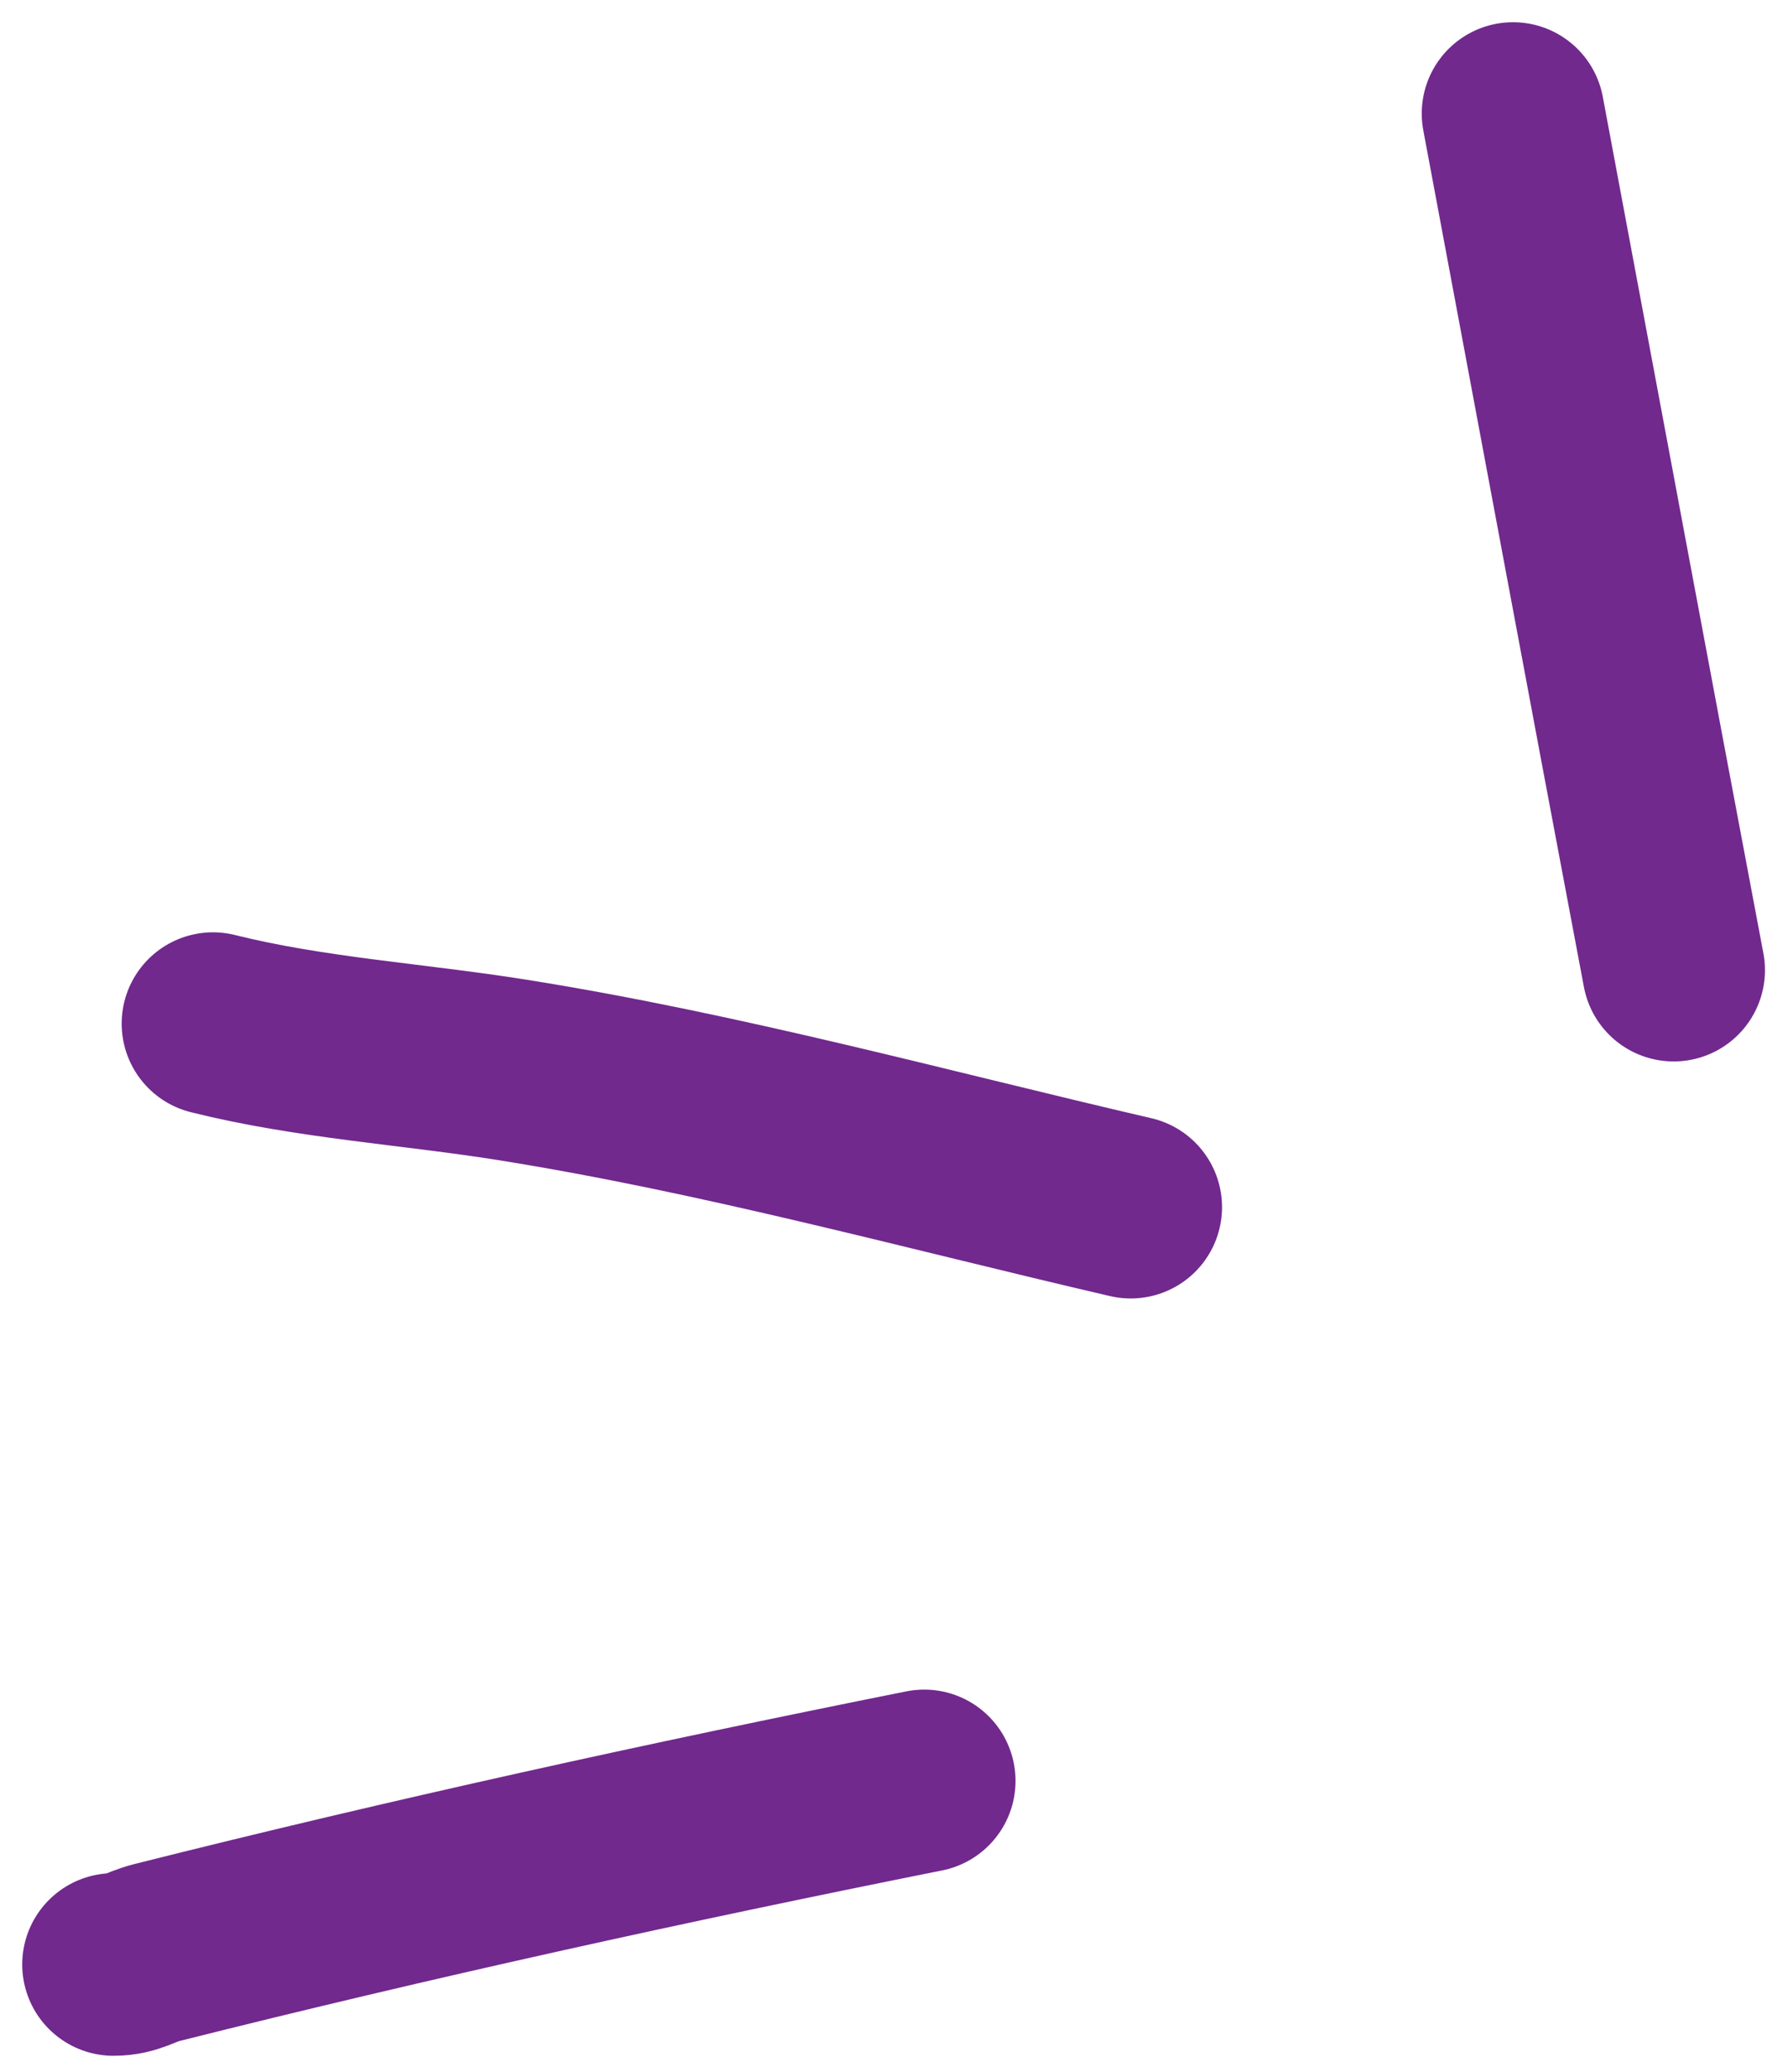 <svg width="63" height="73" viewBox="0 0 63 73" fill="none" xmlns="http://www.w3.org/2000/svg">
<path d="M58.971 34.182C57.068 24.127 55.197 14.053 53.312 4" stroke="#71298D" stroke-width="6.434" stroke-linecap="round"/>
<path d="M39.841 42.533C32.573 40.846 25.441 38.876 18.058 37.698C14.559 37.139 10.935 36.924 7.504 36.066" stroke="#71298D" stroke-width="6.434" stroke-linecap="round"/>
<path d="M32.565 62.748C23.535 64.554 14.457 66.549 5.527 68.796C4.927 68.947 4.638 69.216 4 69.216" stroke="#71298D" stroke-width="6.434" stroke-linecap="round"/>
</svg>
